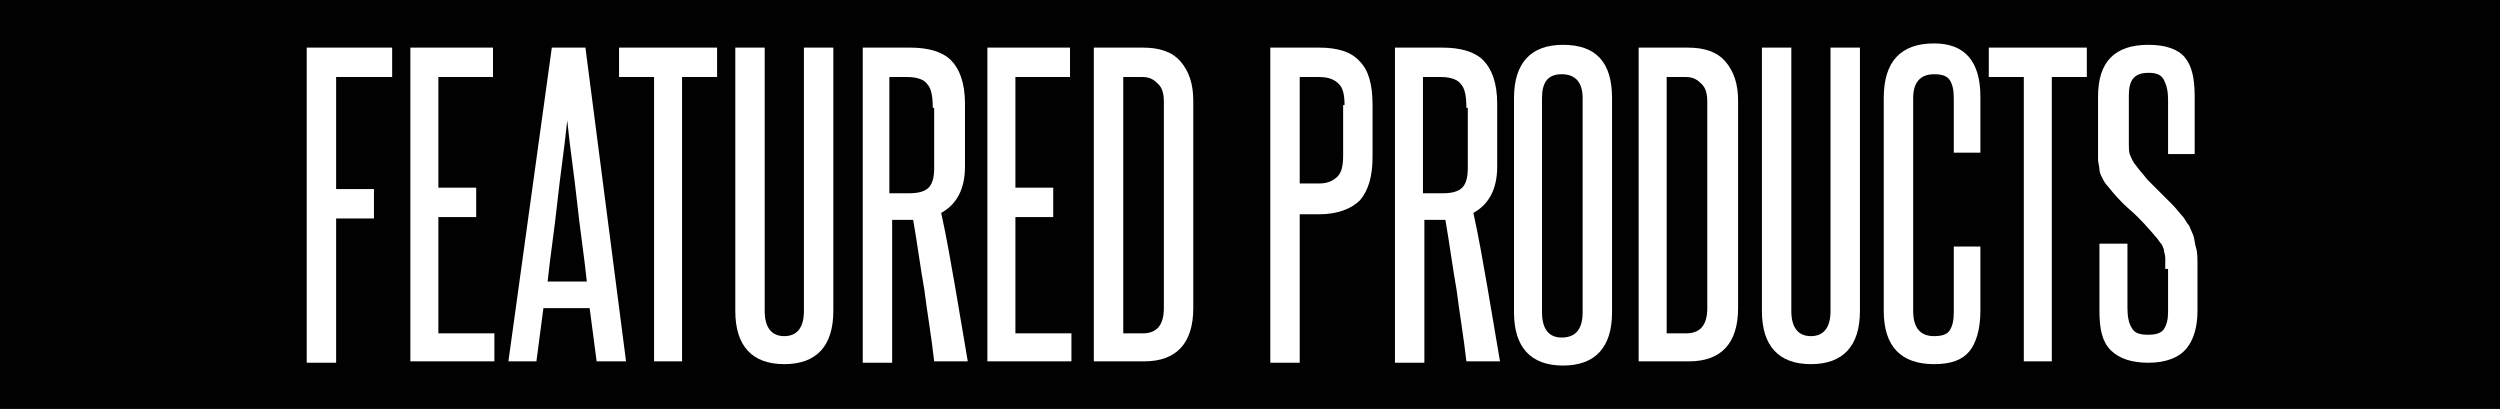 <?xml version="1.0" encoding="utf-8"?>
<!-- Generator: Adobe Illustrator 24.1.2, SVG Export Plug-In . SVG Version: 6.00 Build 0)  -->
<svg version="1.1" id="Layer_1" xmlns="http://www.w3.org/2000/svg" xmlns:xlink="http://www.w3.org/1999/xlink" x="0px" y="0px"
	 viewBox="0 0 178.5 29.2" style="enable-background:new 0 0 178.5 29.2;" xml:space="preserve">
<style type="text/css">
	.st0{fill:#010101;}
	.st1{fill:#FFFFFF;}
</style>
<rect x="0" class="st0" width="178.5" height="29.2"/>
<g>
	<path class="st1" d="M21.9,25.8V3.4H28v2.1h-4v8h2.7v2.1H24v10.3H21.9z"/>
	<path class="st1" d="M29.3,25.8V3.4h5.9v2.1h-3.9v7.9h2.7v2.1h-2.7v8.3h4v2H29.3z"/>
	<path class="st1" d="M42.6,25.8L42.1,22h-3.3l-0.5,3.8h-2l3.1-22.4h2.4l2.9,22.4H42.6z M41.9,20.1c-0.2-1.9-0.5-3.8-0.7-5.7
		c-0.2-1.9-0.5-3.8-0.7-5.8c-0.2,2-0.5,3.9-0.7,5.8c-0.2,1.9-0.5,3.8-0.7,5.7H41.9z"/>
	<path class="st1" d="M46.7,25.8V5.5h-2.5V3.4h7v2.1h-2.5v20.3H46.7z"/>
	<path class="st1" d="M57.4,3.4h2.1v18.8c0,2.5-1.2,3.8-3.5,3.8s-3.5-1.3-3.5-3.8V3.4h2.1v18.8c0,1.2,0.5,1.8,1.4,1.8
		s1.4-0.6,1.4-1.8V3.4z"/>
	<path class="st1" d="M66.7,25.8c-0.2-1.8-0.5-3.5-0.7-5.1c-0.3-1.7-0.5-3.3-0.8-5c-0.1,0-0.2,0-0.2,0s-0.2,0-0.2,0h-1.1v10.2h-2.1
		V3.4h3.4c1.3,0,2.3,0.3,2.9,0.9c0.6,0.6,1,1.6,1,3.1v4.5c0,1.6-0.6,2.7-1.7,3.3c0.4,1.8,0.7,3.6,1,5.3c0.3,1.8,0.6,3.5,0.9,5.3
		H66.7z M66.6,7.7c0-0.8-0.1-1.4-0.4-1.7c-0.2-0.3-0.7-0.5-1.4-0.5h-1.3v8.3h1.4c0.6,0,1.1-0.1,1.4-0.4s0.4-0.8,0.4-1.4V7.7z"/>
	<path class="st1" d="M70.5,25.8V3.4h5.9v2.1h-3.9v7.9h2.7v2.1h-2.7v8.3h4v2H70.5z"/>
	<path class="st1" d="M78.1,25.8V3.4h3.5c1.2,0,2.1,0.3,2.7,1c0.6,0.7,0.9,1.6,0.9,2.8V22c0,2.5-1.2,3.8-3.5,3.8H78.1z M83.1,7.3
		c0-0.6-0.1-1-0.4-1.3s-0.6-0.5-1.1-0.5h-1.4v18.3h1.4c1,0,1.5-0.6,1.5-1.8V7.3z"/>
	<path class="st1" d="M90.7,25.8V3.4h3.5c1.3,0,2.3,0.3,2.9,1C97.7,5,98,6,98,7.5v3.7c0,1.4-0.3,2.4-0.9,3.1c-0.6,0.6-1.6,1-2.9,1
		h-1.4v10.6H90.7z M96,7.5c0-0.7-0.1-1.2-0.4-1.5c-0.3-0.3-0.7-0.5-1.4-0.5h-1.4v7.6h1.4c0.6,0,1-0.2,1.3-0.5
		c0.3-0.3,0.4-0.8,0.4-1.5V7.5z"/>
	<path class="st1" d="M104.7,25.8c-0.2-1.8-0.5-3.5-0.7-5.1c-0.3-1.7-0.5-3.3-0.8-5c-0.1,0-0.2,0-0.2,0s-0.2,0-0.2,0h-1.1v10.2h-2.1
		V3.4h3.4c1.3,0,2.3,0.3,2.9,0.9c0.6,0.6,1,1.6,1,3.1v4.5c0,1.6-0.6,2.7-1.7,3.3c0.4,1.8,0.7,3.6,1,5.3c0.3,1.8,0.6,3.5,0.9,5.3
		H104.7z M104.7,7.7c0-0.8-0.1-1.4-0.4-1.7c-0.2-0.3-0.7-0.5-1.4-0.5h-1.3v8.3h1.4c0.6,0,1.1-0.1,1.4-0.4s0.4-0.8,0.4-1.4V7.7z"/>
	<path class="st1" d="M108.1,7c0-2.5,1.2-3.8,3.5-3.8c2.4,0,3.5,1.3,3.5,3.8v15.3c0,2.5-1.2,3.8-3.5,3.8c-2.3,0-3.5-1.3-3.5-3.8V7z
		 M113,7c0-1.1-0.5-1.7-1.5-1.7c-1,0-1.4,0.6-1.4,1.7v15.3c0,1.2,0.5,1.8,1.4,1.8c1,0,1.5-0.6,1.5-1.8V7z"/>
	<path class="st1" d="M117,25.8V3.4h3.5c1.2,0,2.1,0.3,2.7,1c0.6,0.7,0.9,1.6,0.9,2.8V22c0,2.5-1.2,3.8-3.5,3.8H117z M121.9,7.3
		c0-0.6-0.1-1-0.4-1.3s-0.6-0.5-1.1-0.5H119v18.3h1.4c1,0,1.5-0.6,1.5-1.8V7.3z"/>
	<path class="st1" d="M130.7,3.4h2.1v18.8c0,2.5-1.2,3.8-3.5,3.8c-2.3,0-3.5-1.3-3.5-3.8V3.4h2.1v18.8c0,1.2,0.5,1.8,1.4,1.8
		s1.4-0.6,1.4-1.8V3.4z"/>
	<path class="st1" d="M139.5,17.6h1.9v4.6c0,1.3-0.3,2.3-0.8,2.9c-0.5,0.6-1.3,0.9-2.5,0.9c-2.4,0-3.6-1.3-3.6-3.8V7
		c0-2.6,1.2-3.9,3.6-3.9c2.2,0,3.3,1.3,3.3,3.8v4h-1.9V7c0-0.6-0.1-1-0.3-1.3c-0.2-0.3-0.6-0.4-1.1-0.4c-1,0-1.5,0.6-1.5,1.7v15.2
		c0,1.2,0.5,1.8,1.5,1.8c0.5,0,0.9-0.1,1.1-0.4c0.2-0.3,0.3-0.7,0.3-1.3V17.6z"/>
	<path class="st1" d="M144.5,25.8V5.5h-2.5V3.4h7v2.1h-2.5v20.3H144.5z"/>
	<path class="st1" d="M154.6,19.2c0-0.3,0-0.6,0-0.8c0-0.2-0.1-0.4-0.1-0.6c-0.1-0.2-0.1-0.3-0.2-0.4c-0.1-0.1-0.2-0.3-0.3-0.4
		c-0.6-0.7-1.2-1.4-1.9-2c-0.7-0.6-1.2-1.2-1.6-1.7c-0.2-0.2-0.3-0.4-0.4-0.6s-0.2-0.4-0.2-0.6s-0.1-0.5-0.1-0.7c0-0.3,0-0.6,0-1
		V6.9c0-2.5,1.2-3.7,3.6-3.7c1.2,0,2.1,0.3,2.6,0.9c0.5,0.6,0.7,1.5,0.7,2.8v4.1h-1.9V7.1c0-0.6-0.1-1-0.3-1.4s-0.6-0.5-1.1-0.5
		c-1,0-1.4,0.5-1.4,1.6v3.3c0,0.5,0,0.8,0.1,1s0.2,0.5,0.4,0.7c0.2,0.3,0.5,0.6,0.8,1c0.3,0.3,0.6,0.6,0.9,0.9s0.6,0.6,0.9,0.9
		c0.3,0.3,0.5,0.6,0.7,0.8c0.2,0.2,0.3,0.5,0.5,0.7c0.1,0.2,0.2,0.5,0.3,0.7c0.1,0.3,0.1,0.6,0.2,0.9s0.1,0.8,0.1,1.3v3.2
		c0,1.2-0.3,2.1-0.8,2.7s-1.4,1-2.7,1c-1.2,0-2.1-0.3-2.7-0.9c-0.6-0.6-0.8-1.5-0.8-2.8v-4.8h2V22c0,0.6,0.1,1.1,0.3,1.4
		c0.2,0.4,0.6,0.5,1.2,0.5c0.5,0,0.9-0.1,1.1-0.4c0.2-0.3,0.3-0.7,0.3-1.2V19.2z"/>
</g>
</svg>
